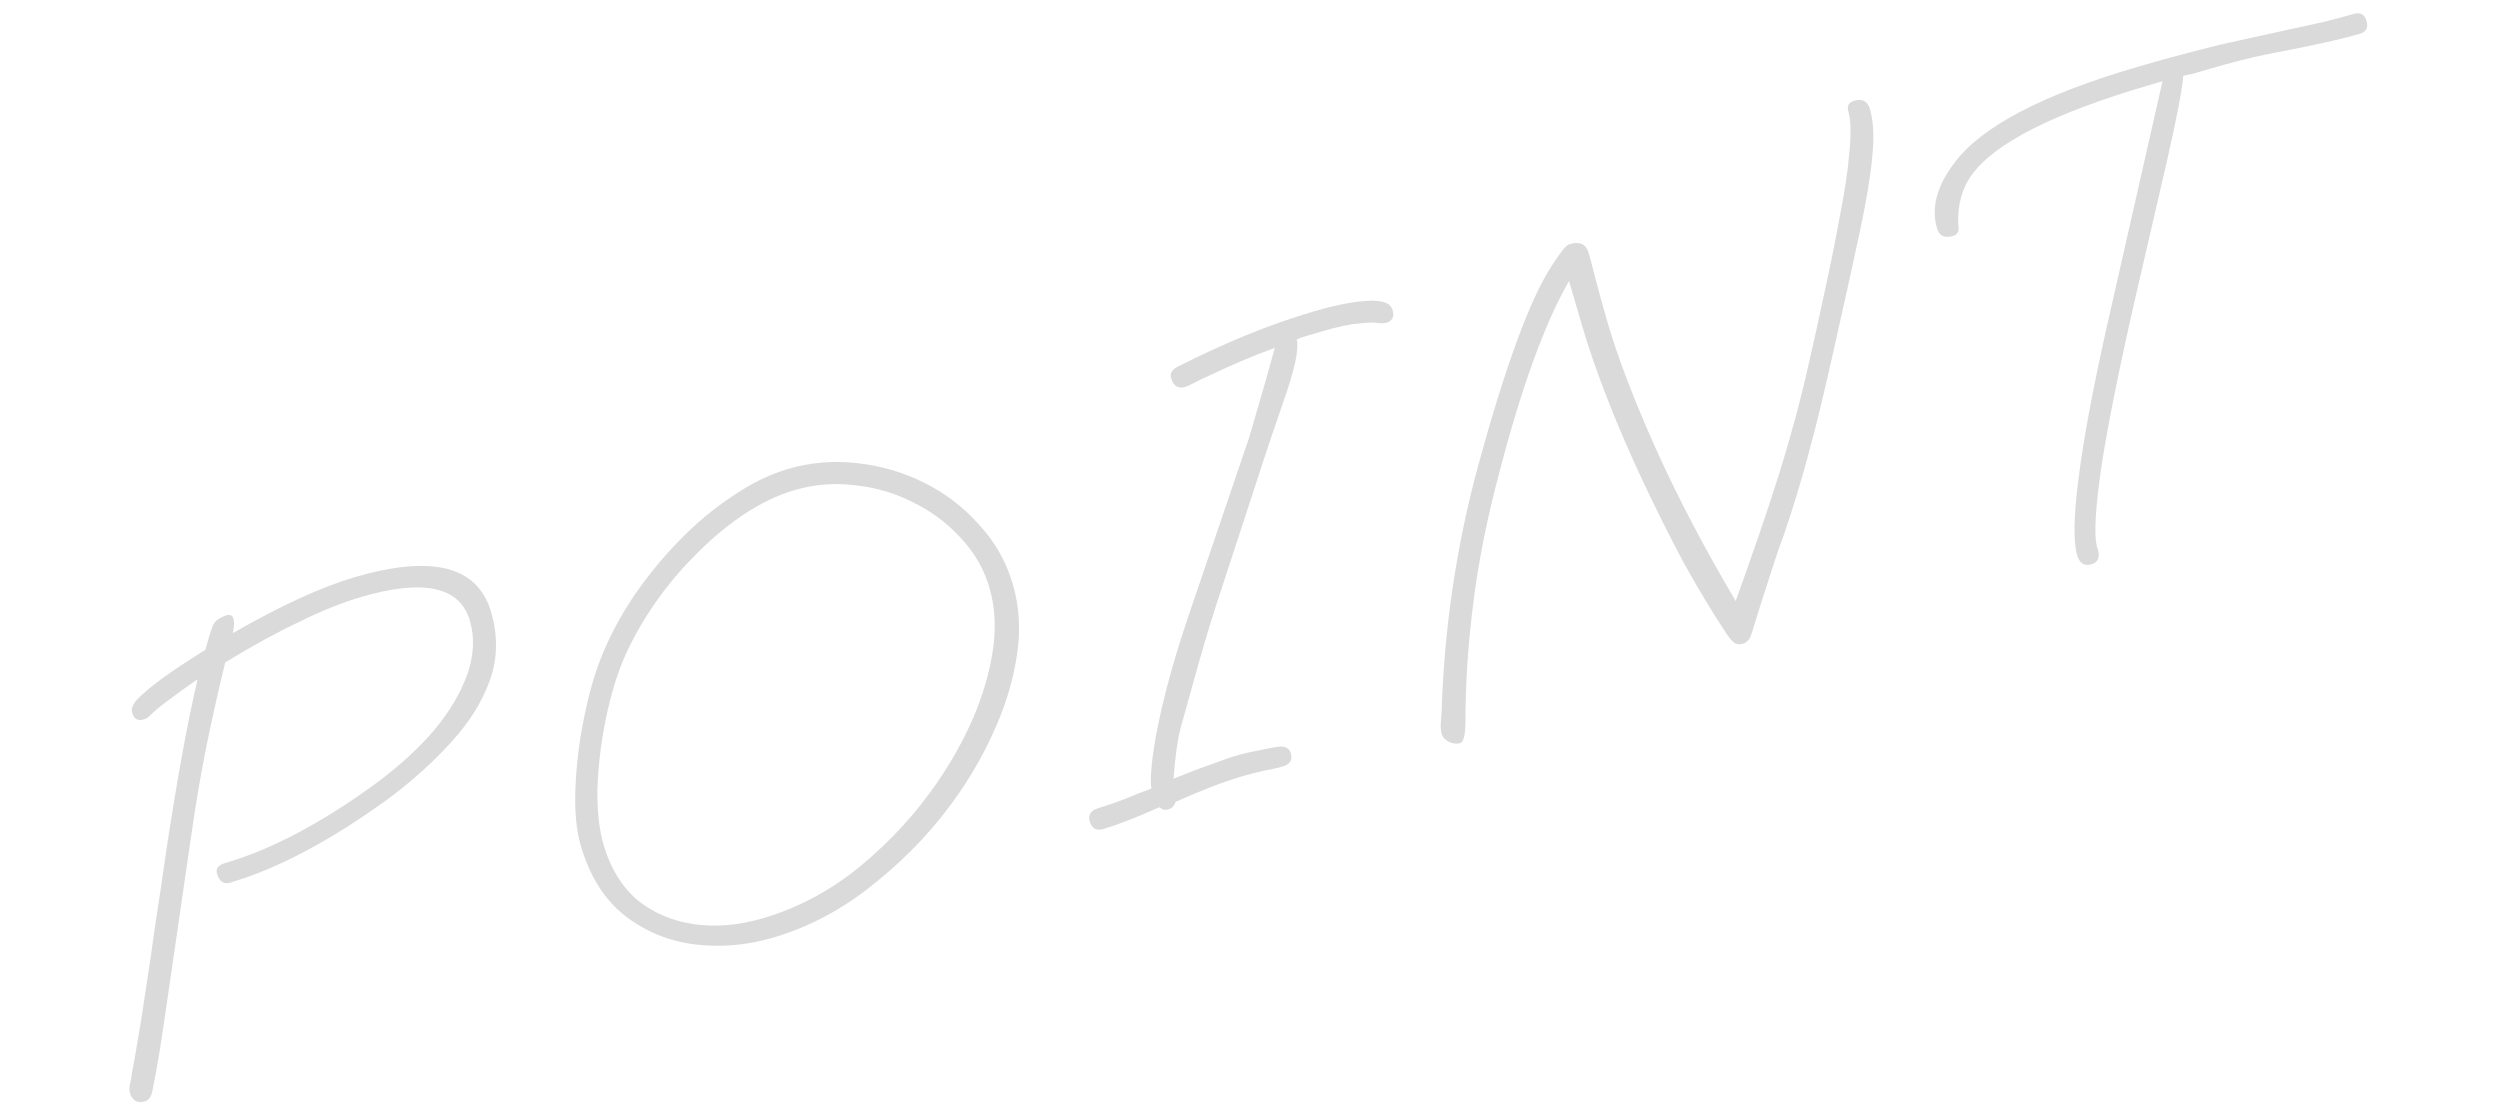 <svg width="247" height="110" viewBox="0 0 247 110" fill="none" xmlns="http://www.w3.org/2000/svg">
<path d="M206.626 55.753C205.927 55.957 205.457 55.648 205.217 54.825C204.832 53.509 204.88 50.995 205.359 47.283C205.826 43.53 206.737 38.621 208.091 32.556L213.655 8.028L212.482 8.37C202.897 11.169 196.986 14.167 194.749 17.364C193.832 18.659 193.406 20.257 193.47 22.158C193.609 22.787 193.432 23.174 192.938 23.318C192.115 23.558 191.596 23.308 191.379 22.567C190.779 20.51 191.37 18.329 193.152 16.023C195.822 12.475 201.847 9.332 211.227 6.594C213.942 5.801 216.696 5.064 219.488 4.383L226.032 2.941C227.373 2.639 228.59 2.373 229.683 2.143C230.765 1.872 231.717 1.616 232.54 1.376C233.198 1.184 233.624 1.417 233.816 2.075C234.008 2.734 233.775 3.159 233.117 3.351C231.677 3.771 229.501 4.272 226.591 4.854C224.474 5.249 222.833 5.594 221.669 5.889C220.505 6.184 219.45 6.47 218.504 6.746C217.64 6.998 217.002 7.185 216.591 7.305C216.168 7.384 215.874 7.447 215.709 7.495C215.588 8.915 215.048 11.729 214.089 15.938L211.099 28.865C209.427 36.139 208.268 41.88 207.621 46.087C207.016 50.282 206.869 52.914 207.181 53.984L207.271 54.292C207.499 55.074 207.284 55.561 206.626 55.753Z" fill="#DADADA"/>
<path d="M144.244 73.429C143.915 73.525 143.544 73.477 143.131 73.285C142.759 73.081 142.531 72.835 142.447 72.547C142.363 72.259 142.328 71.912 142.344 71.506C142.371 71.141 142.401 70.708 142.433 70.207C142.704 61.958 143.903 53.907 146.03 46.053C148.705 36.253 151.116 29.678 153.264 26.328C153.853 25.442 154.247 24.88 154.446 24.644C154.674 24.354 154.891 24.179 155.096 24.119C156.084 23.831 156.704 24.119 156.956 24.983C157.1 25.476 157.326 26.326 157.633 27.531C157.94 28.736 158.34 30.182 158.832 31.868C159.865 35.406 161.464 39.583 163.628 44.398C165.781 49.171 168.4 54.166 171.485 59.382C173.166 54.739 174.599 50.548 175.784 46.809C176.957 43.029 177.911 39.491 178.646 36.196C179.197 33.803 179.745 31.321 180.29 28.752C180.863 26.128 181.364 23.638 181.792 21.281C182.261 18.912 182.57 16.835 182.719 15.05C182.897 13.213 182.866 11.882 182.625 11.059C182.457 10.483 182.641 10.117 183.175 9.961C183.998 9.721 184.524 9.992 184.752 10.774C185.1 11.967 185.177 13.529 184.982 15.461C184.816 17.34 184.404 19.827 183.744 22.921C183.085 26.016 182.21 29.977 181.119 34.804C180.253 38.718 179.442 42.058 178.687 44.823C177.961 47.535 177.14 50.231 176.225 52.908C175.819 53.965 175.362 55.304 174.853 56.925C174.332 58.506 173.74 60.376 173.075 62.534C172.931 63.112 172.633 63.467 172.181 63.599C171.851 63.695 171.575 63.664 171.35 63.507C171.125 63.349 170.853 63.027 170.532 62.54C169.172 60.481 167.787 58.185 166.377 55.65C164.997 53.061 163.66 50.393 162.367 47.646C161.073 44.898 159.907 42.203 158.867 39.559C157.816 36.875 156.954 34.381 156.281 32.077L155.02 27.758C152.625 31.939 150.332 38.234 148.144 46.641C146.928 51.193 146.067 55.507 145.56 59.584C145.042 63.62 144.782 67.624 144.781 71.598C144.753 72.722 144.574 73.333 144.244 73.429Z" fill="#DADADA"/>
<path d="M109.023 81.904C108.324 82.108 107.872 81.861 107.668 81.161C107.476 80.503 107.77 80.06 108.552 79.832C109.251 79.627 110.103 79.334 111.108 78.952C112.1 78.528 112.981 78.181 113.751 77.912C113.646 77.094 113.721 75.822 113.976 74.096C114.231 72.37 114.653 70.371 115.24 68.102C115.827 65.832 116.541 63.458 117.38 60.981L123.398 43.285C123.646 42.454 123.981 41.307 124.403 39.844C124.853 38.329 125.369 36.504 125.952 34.37C124.742 34.812 123.64 35.245 122.648 35.669C121.696 36.081 120.848 36.462 120.102 36.814C118.998 37.315 118.273 37.66 117.927 37.851C117.581 38.041 117.305 38.166 117.099 38.226C116.4 38.431 115.936 38.142 115.708 37.36C115.576 36.908 115.78 36.535 116.32 36.244C118.615 35.083 120.878 34.042 123.11 33.123C125.383 32.192 127.651 31.396 129.913 30.735C132.135 30.087 133.999 29.743 135.506 29.705C136.224 29.719 136.716 29.798 136.982 29.944C137.289 30.078 137.49 30.309 137.587 30.638C137.779 31.296 137.566 31.715 136.949 31.896C136.743 31.956 136.431 31.957 136.013 31.901C135.595 31.845 134.977 31.869 134.159 31.974C133.371 32.025 132.215 32.273 130.693 32.718C130.117 32.886 129.603 33.036 129.15 33.168C128.739 33.288 128.395 33.411 128.119 33.536C128.33 34.412 127.993 36.162 127.107 38.787L125.301 44.069L120.771 57.915C119.915 60.486 119.158 62.94 118.5 65.275C117.842 67.61 117.231 69.797 116.665 71.838C116.349 73.046 116.108 74.746 115.944 76.937C117.459 76.316 118.725 75.835 119.742 75.493C120.746 75.111 121.475 74.853 121.927 74.721C122.832 74.457 123.647 74.264 124.37 74.142C125.123 73.967 125.778 73.843 126.337 73.769C126.99 73.712 127.389 73.931 127.533 74.424C127.725 75.082 127.451 75.52 126.71 75.736C126.217 75.88 125.567 76.025 124.761 76.171C124.009 76.346 123.345 76.518 122.769 76.686C120.917 77.226 118.709 78.072 116.143 79.223C116.033 79.612 115.793 79.861 115.423 79.969C115.094 80.065 114.805 79.993 114.556 79.753C113.37 80.278 112.316 80.719 111.394 81.078C110.472 81.437 109.681 81.712 109.023 81.904Z" fill="#DADADA"/>
<path d="M76.315 92.658C73.764 93.403 71.193 93.618 68.6 93.303C66.05 92.976 63.766 92.035 61.749 90.481C59.721 88.886 58.269 86.586 57.392 83.583C56.935 82.02 56.757 80.108 56.855 77.846C56.942 75.544 57.226 73.229 57.707 70.901C58.177 68.531 58.777 66.459 59.508 64.683C60.315 62.706 61.373 60.745 62.68 58.801C64.029 56.845 65.528 55.023 67.179 53.336C68.829 51.648 70.572 50.202 72.408 48.996C74.232 47.749 76.049 46.862 77.859 46.333C80.08 45.685 82.346 45.492 84.655 45.756C87.005 46.007 89.225 46.654 91.315 47.695C93.405 48.737 95.218 50.128 96.752 51.867C98.316 53.554 99.422 55.508 100.071 57.73C100.696 59.869 100.841 62.126 100.507 64.5C100.174 66.874 99.501 69.236 98.49 71.585C97.509 73.88 96.3 76.086 94.864 78.202C92.581 81.547 89.831 84.515 86.614 87.106C83.451 89.727 80.038 91.571 76.376 92.64L76.315 92.658ZM75.35 90.73C78.847 89.709 82.072 87.986 85.025 85.561C88.007 83.083 90.546 80.311 92.642 77.243C94.02 75.234 95.191 73.129 96.155 70.927C97.108 68.684 97.755 66.464 98.095 64.267C98.424 62.028 98.312 59.962 97.759 58.069C97.219 56.218 96.27 54.575 94.914 53.141C93.599 51.694 92.029 50.523 90.205 49.627C88.422 48.719 86.517 48.159 84.491 47.947C82.453 47.693 80.466 47.849 78.533 48.413C76.805 48.918 75.064 49.761 73.311 50.943C71.599 52.112 69.973 53.502 68.434 55.112C66.883 56.681 65.489 58.405 64.252 60.284C63.044 62.11 62.08 63.932 61.36 65.749C60.699 67.46 60.157 69.427 59.734 71.648C59.311 73.87 59.073 76.038 59.021 78.152C59.009 80.254 59.214 82.024 59.634 83.464C60.307 85.768 61.418 87.587 62.968 88.92C64.547 90.2 66.409 90.996 68.554 91.307C70.698 91.619 72.964 91.426 75.35 90.73Z" fill="#DADADA"/>
<path d="M14.348 108.806C13.566 109.035 13.062 108.758 12.833 107.976C12.773 107.771 12.769 107.526 12.82 107.243C12.901 106.907 12.969 106.53 13.026 106.112C13.283 104.698 13.525 103.31 13.752 101.949C13.98 100.587 14.213 99.091 14.451 97.459C14.718 95.773 15.001 93.838 15.3 91.652C15.641 89.454 16.032 86.818 16.474 83.742C16.996 80.331 17.505 77.258 18.001 74.523C18.498 71.789 19.005 69.319 19.522 67.115C18.701 67.667 17.906 68.234 17.138 68.815C16.4 69.343 15.834 69.776 15.442 70.114C15.02 70.505 14.739 70.766 14.598 70.896C14.487 70.973 14.349 71.036 14.184 71.084C13.608 71.252 13.23 71.027 13.05 70.41C12.954 70.081 13.084 69.686 13.441 69.225C14.558 68.005 16.839 66.335 20.282 64.214C20.518 63.341 20.758 62.557 21.002 61.861C21.135 61.554 21.334 61.317 21.598 61.151C21.903 60.972 22.158 60.853 22.364 60.793C22.734 60.685 22.968 60.796 23.064 61.125C23.16 61.454 23.142 61.928 23.01 62.547C27.792 59.811 31.808 57.969 35.058 57.02C42.71 54.786 47.197 55.932 48.518 60.458C49.203 62.803 49.166 65.046 48.407 67.187C47.648 69.328 46.37 71.376 44.574 73.329C42.819 75.27 40.769 77.118 38.425 78.874C32.679 83.052 27.441 85.831 22.71 87.212C22.093 87.392 21.67 87.091 21.442 86.31C21.298 85.816 21.555 85.473 22.213 85.281C26.862 83.924 31.907 81.246 37.347 77.247C39.51 75.633 41.357 73.933 42.889 72.146C44.41 70.318 45.503 68.481 46.169 66.635C46.824 64.747 46.911 62.98 46.43 61.335C45.445 57.962 41.867 57.175 35.697 58.977C33.845 59.517 31.807 60.336 29.582 61.432C27.345 62.487 24.901 63.825 22.25 65.448C21.64 67.947 21.029 70.671 20.416 73.618C19.832 76.511 19.299 79.658 18.819 83.058L16.236 100.822C16.111 101.617 15.958 102.622 15.777 103.836C15.583 105.008 15.352 106.281 15.083 107.654C14.963 108.314 14.718 108.698 14.348 108.806Z" fill="#DADADA"/>
</svg>
